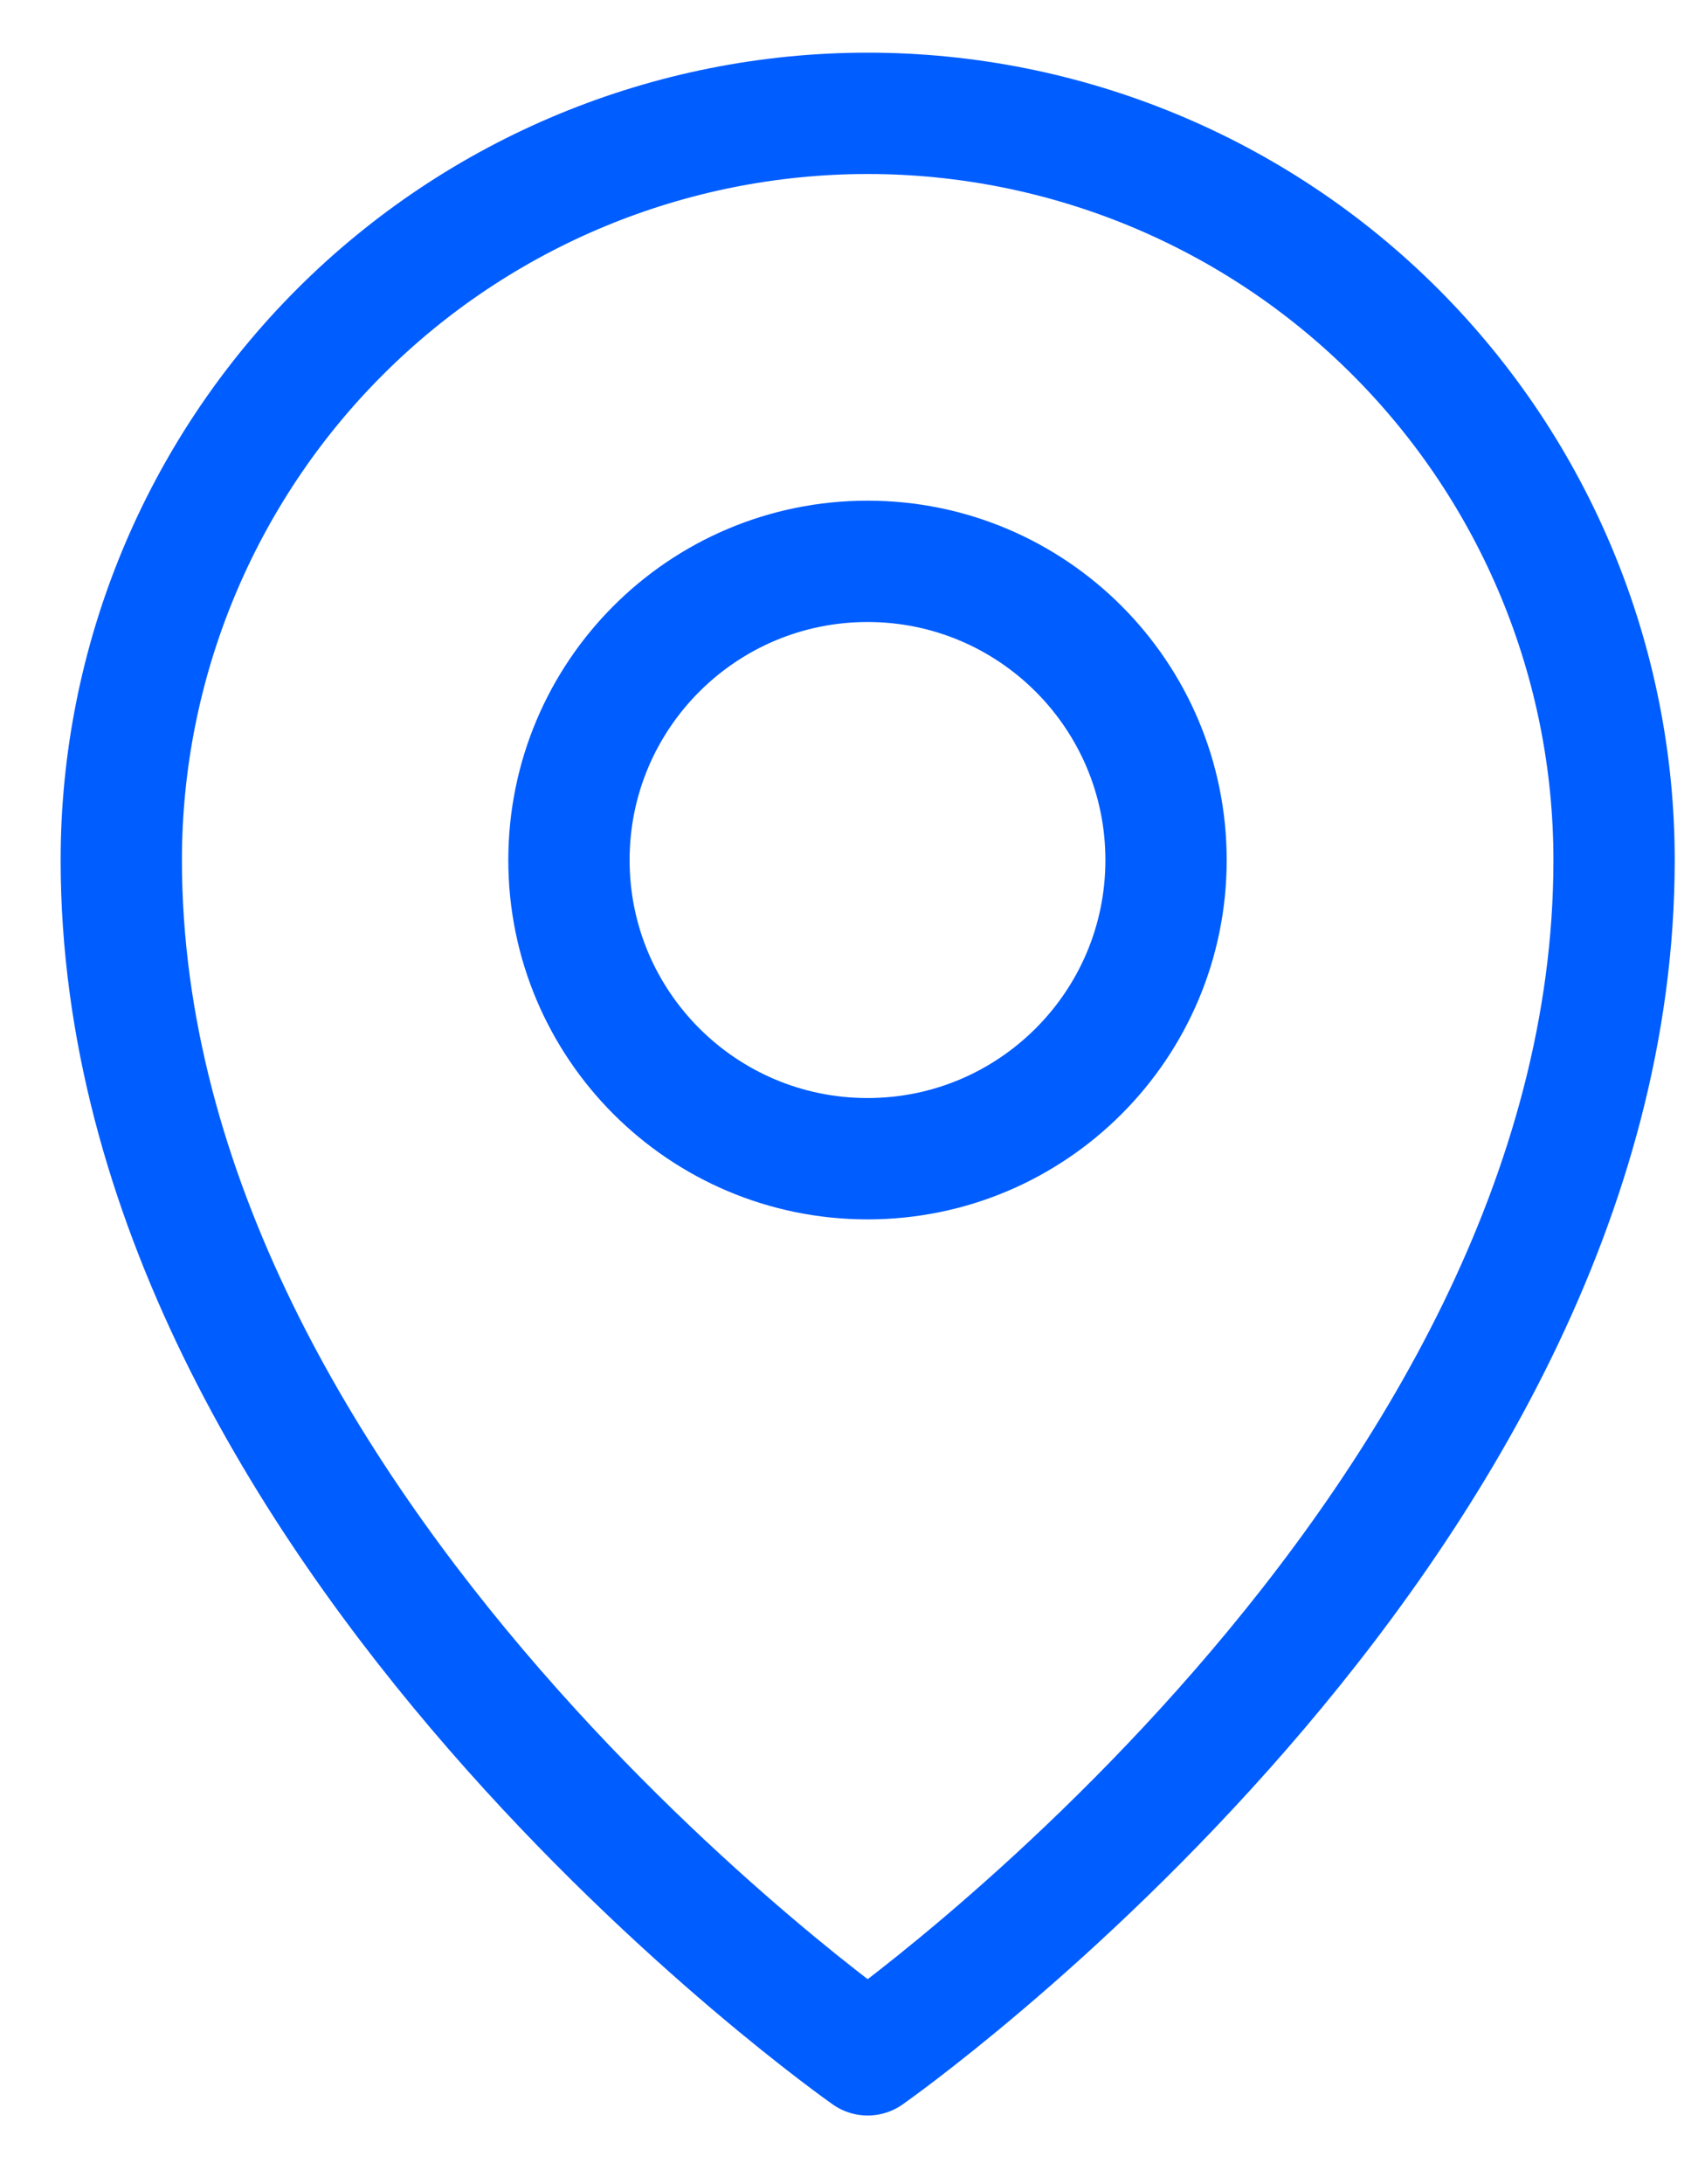 <svg width="14" height="18" viewBox="0 0 14 18" fill="none" xmlns="http://www.w3.org/2000/svg">
<path d="M7.153 9.549C8.512 9.549 9.614 8.447 9.614 7.088C9.614 5.728 8.512 4.626 7.153 4.626C5.793 4.626 4.691 5.728 4.691 7.088C4.691 8.447 5.793 9.549 7.153 9.549Z" stroke="#005DFF" stroke-linecap="round" stroke-linejoin="round"/>
<path d="M13.308 7.088C13.308 12.626 7.154 16.934 7.154 16.934C7.154 16.934 1 12.626 1 7.088C1 5.455 1.648 3.89 2.802 2.736C3.956 1.582 5.522 0.934 7.154 0.934C8.786 0.934 10.351 1.582 11.505 2.736C12.659 3.89 13.308 5.455 13.308 7.088V7.088Z" stroke="#005DFF" stroke-linecap="round" stroke-linejoin="round"/>
</svg>
